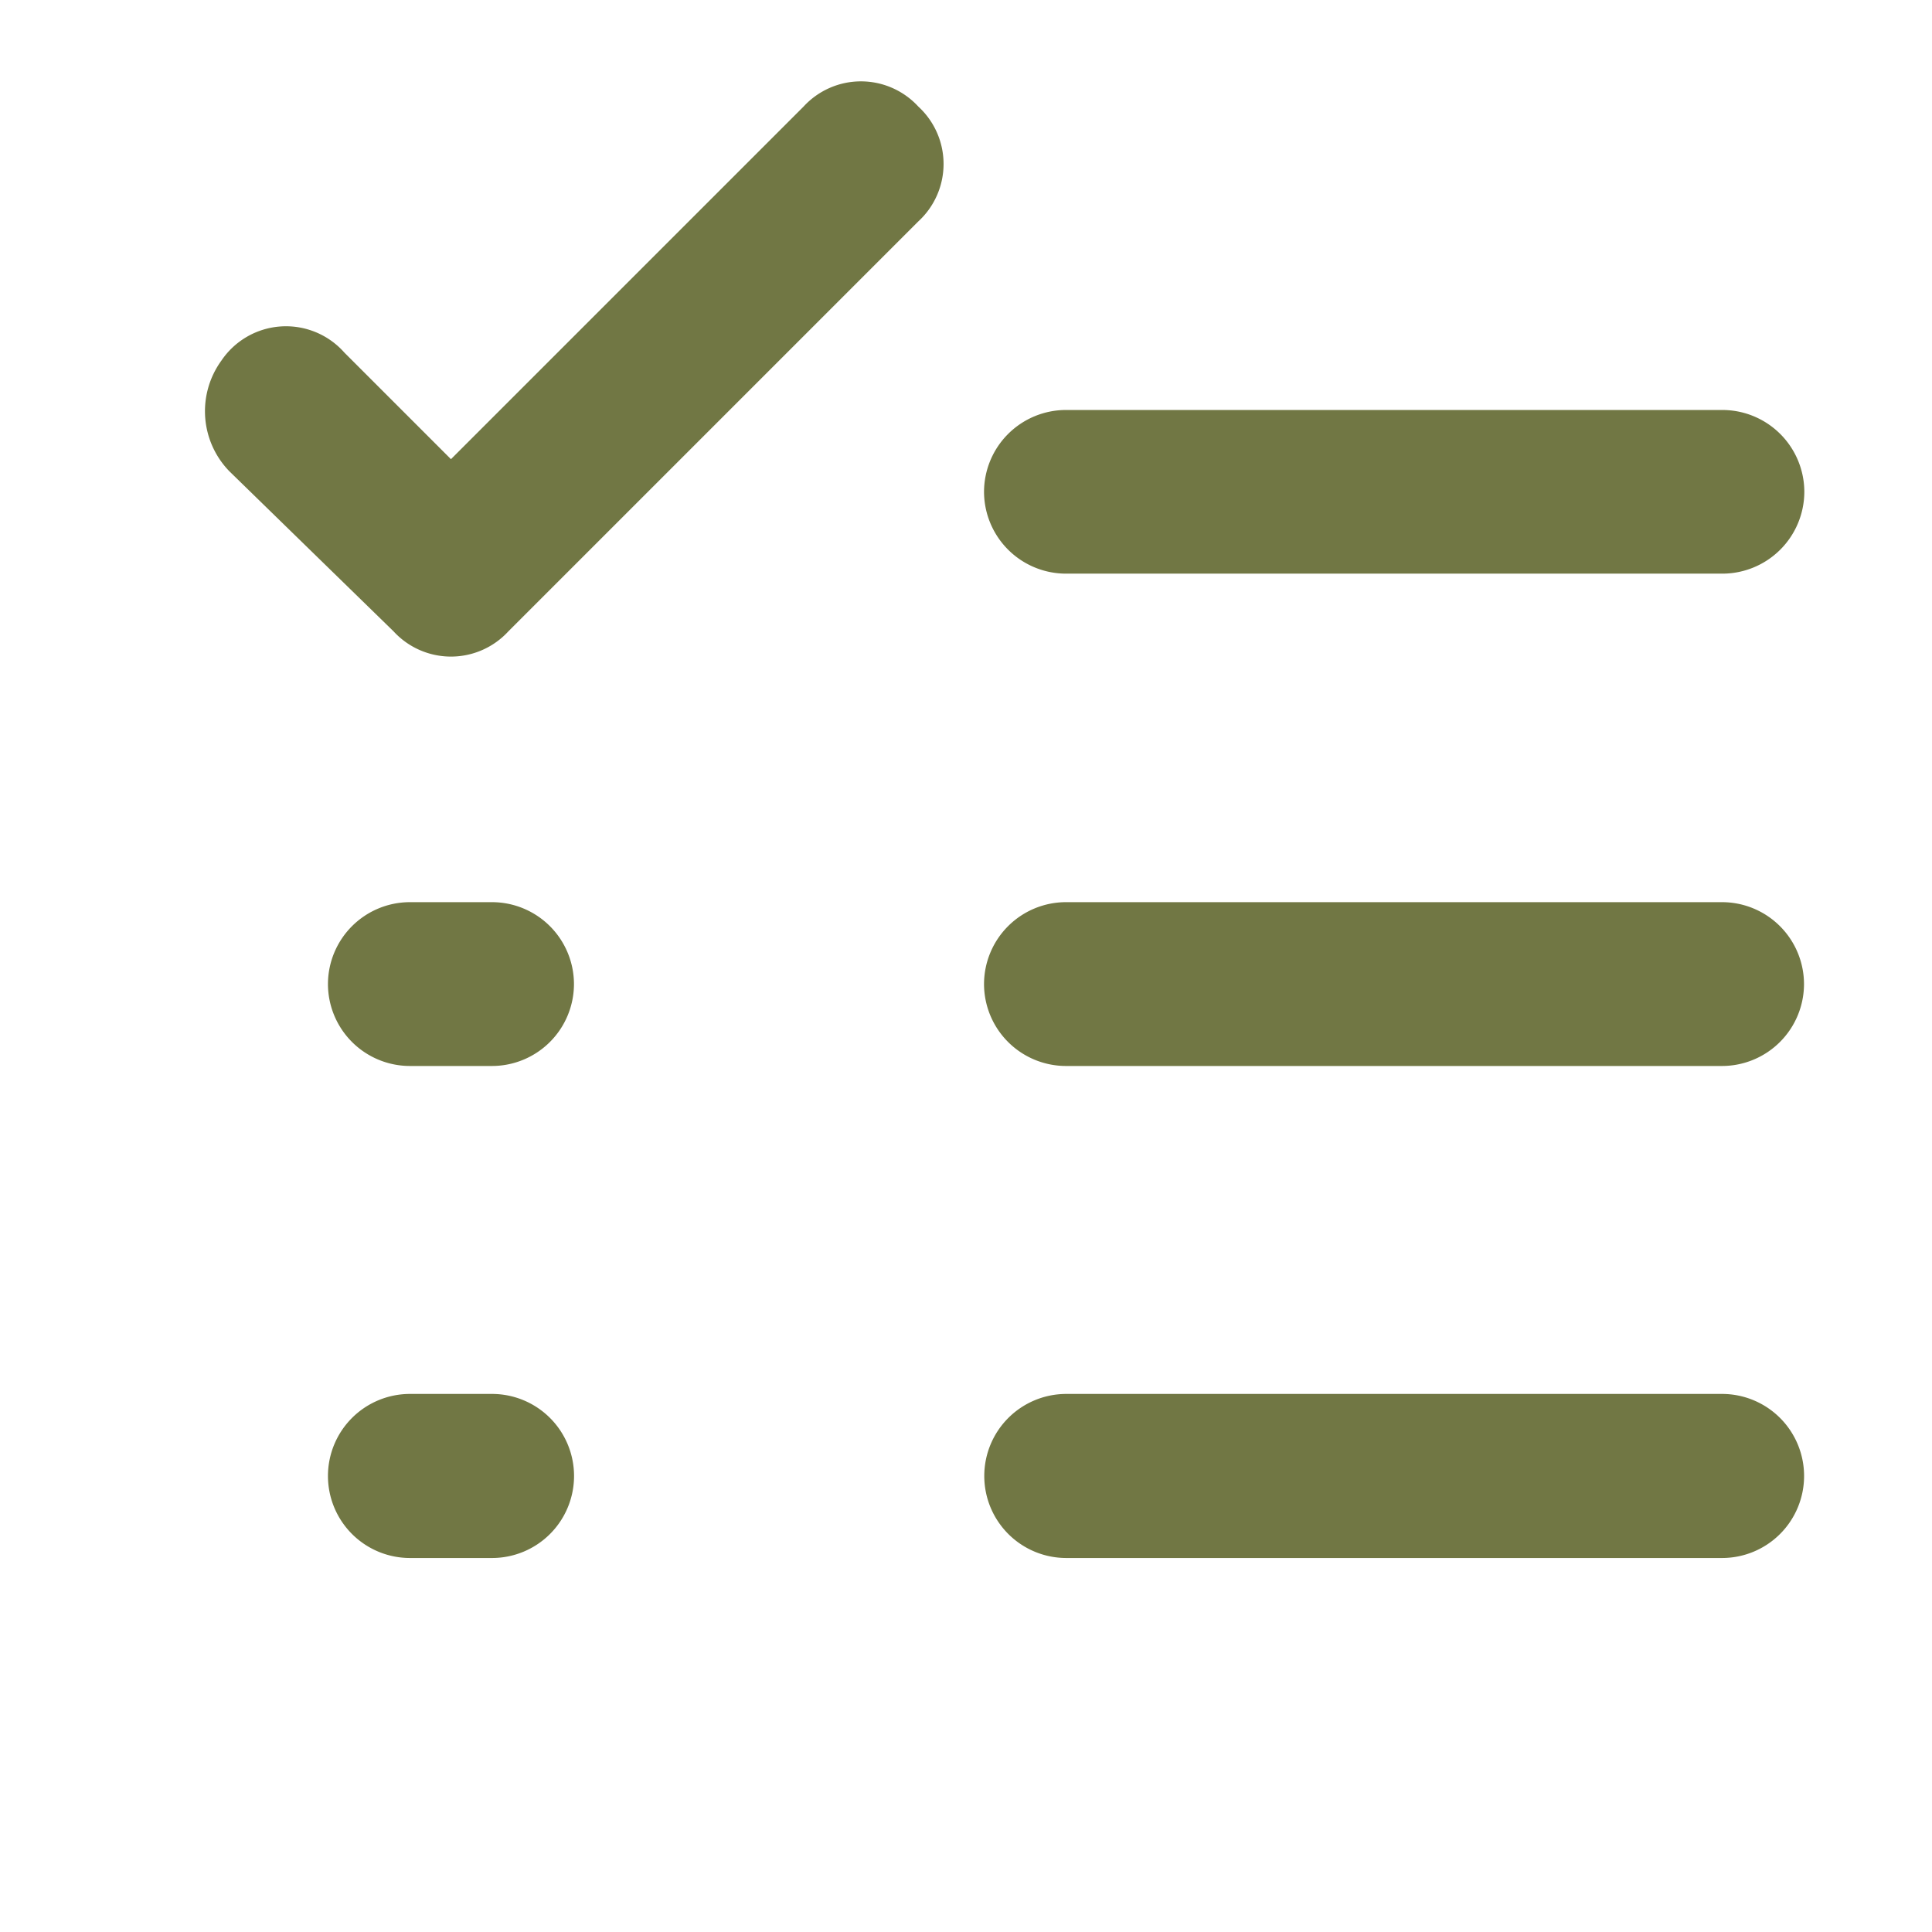 <svg id="Layer_2" data-name="Layer 2" xmlns="http://www.w3.org/2000/svg" width="24" height="24" viewBox="0 0 24 24">
  <g id="invisible_box" data-name="invisible box">
    <rect id="Rectangle_17719" data-name="Rectangle 17719" width="24" height="24" fill="none"/>
  </g>
  <g id="icons_Q2" data-name="icons Q2" transform="translate(2.547 1.011)">
    <path id="Path_45866" data-name="Path 45866" d="M14.678,7.086h0A1.019,1.019,0,0,1,15.7,6.067h8.149a1.019,1.019,0,0,1,1.019,1.019h0A1.019,1.019,0,0,1,23.845,8.1H15.7A1.019,1.019,0,0,1,14.678,7.086Zm1.019,7.13h8.149A1.019,1.019,0,0,0,24.864,13.2h0a1.019,1.019,0,0,0-1.019-1.019H15.7A1.019,1.019,0,0,0,14.678,13.2h0A1.019,1.019,0,0,0,15.7,14.216Zm0,6.112h8.149a1.019,1.019,0,0,0,1.019-1.019h0a1.019,1.019,0,0,0-1.019-1.019H15.7a1.019,1.019,0,0,0-1.019,1.019h0A1.019,1.019,0,0,0,15.7,20.328ZM7.547,14.216H8.566A1.019,1.019,0,0,0,9.584,13.2h0a1.019,1.019,0,0,0-1.019-1.019H7.547A1.019,1.019,0,0,0,6.528,13.2h0A1.019,1.019,0,0,0,7.547,14.216Zm0,6.112H8.566a1.019,1.019,0,0,0,1.019-1.019h0a1.019,1.019,0,0,0-1.019-1.019H7.547a1.019,1.019,0,0,0-1.019,1.019h0A1.019,1.019,0,0,0,7.547,20.328ZM8.769,8.817l5.093-5.093a.968.968,0,0,0,0-1.426.968.968,0,0,0-1.426,0l-4.38,4.38L6.732,5.354a.968.968,0,0,0-1.528.1,1.07,1.07,0,0,0,.1,1.375L7.343,8.817a.968.968,0,0,0,1.426,0Z" transform="translate(-5.001 -1.985)" fill="#717744"/>
  </g>
</svg>
